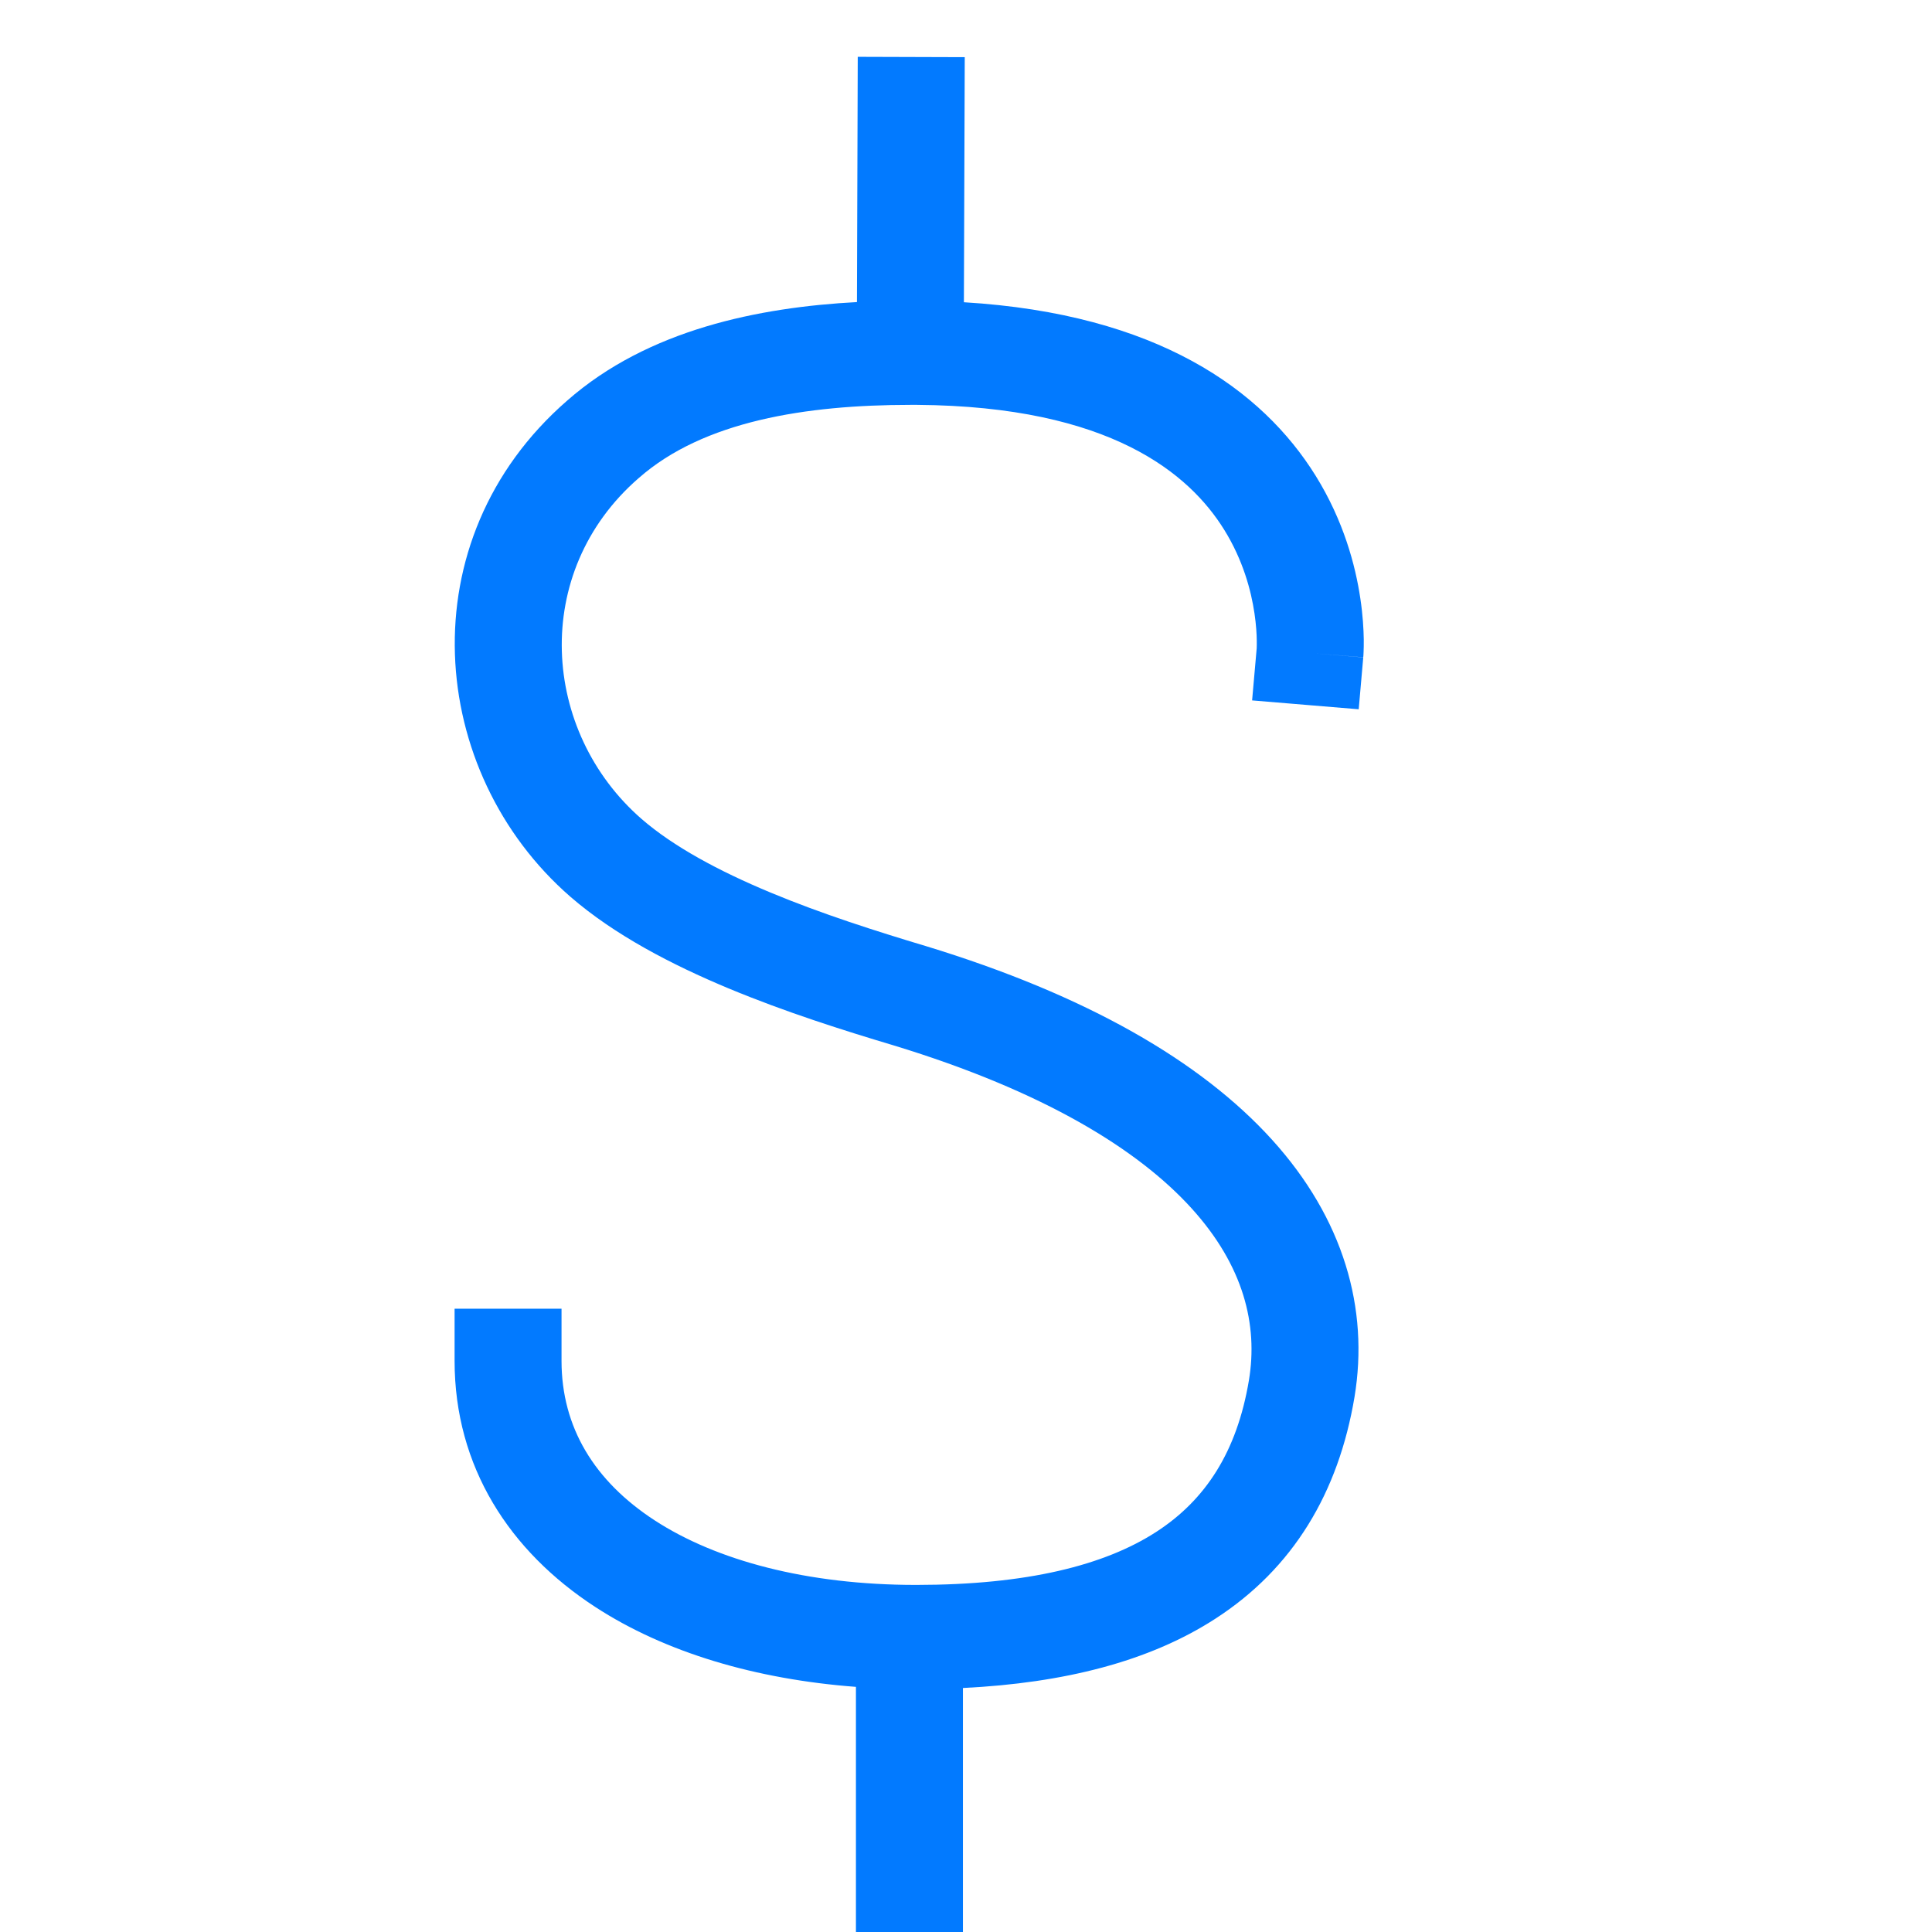 <svg width="34" height="34" viewBox="0 0 34 34" fill="none" xmlns="http://www.w3.org/2000/svg">
<path d="M16.963 5.319C20.366 5.524 22.214 6.859 23.155 8.375C23.646 9.167 23.854 9.952 23.94 10.534C23.984 10.827 23.997 11.073 24 11.252C24.001 11.341 23.999 11.414 23.997 11.468C23.996 11.494 23.995 11.517 23.994 11.533L23.992 11.555L23.991 11.563L23.991 11.566C23.991 11.566 23.991 11.569 23.054 11.491L23.991 11.569L23.911 12.482L22.035 12.326L22.115 11.418L22.116 11.408L22.116 11.395C22.117 11.371 22.118 11.331 22.117 11.276C22.116 11.165 22.107 10.999 22.077 10.796C22.017 10.388 21.873 9.853 21.544 9.323C20.935 8.342 19.546 7.15 16.143 7.125L16.019 7.125C14.186 7.126 12.38 7.409 11.241 8.413L11.236 8.417C9.333 10.072 9.524 12.877 11.294 14.415C11.85 14.897 12.646 15.327 13.559 15.707C14.463 16.084 15.425 16.389 16.281 16.646L16.285 16.647C19.13 17.514 21.136 18.68 22.381 20.052C23.647 21.447 24.095 23.032 23.837 24.586C23.555 26.267 22.759 27.603 21.383 28.49C20.22 29.241 18.721 29.619 16.946 29.706V34H15.063V29.686C13.304 29.553 11.71 29.084 10.474 28.279C8.968 27.298 8 25.815 8 23.948V23.031H9.882V23.948C9.882 25.117 10.459 26.064 11.52 26.755C12.606 27.462 14.201 27.891 16.114 27.892H16.12H16.128C18.075 27.891 19.436 27.547 20.343 26.962C21.215 26.399 21.768 25.55 21.979 24.291C22.141 23.313 21.886 22.276 20.97 21.265C20.032 20.231 18.377 19.205 15.726 18.397C14.856 18.137 13.817 17.809 12.819 17.393C11.829 16.98 10.818 16.457 10.04 15.783C7.518 13.59 7.158 9.508 9.98 7.051C11.408 5.795 13.364 5.408 15.081 5.316L15.095 1L16.978 1.006L16.963 5.319Z" fill="#027AFF"/>
</svg>

